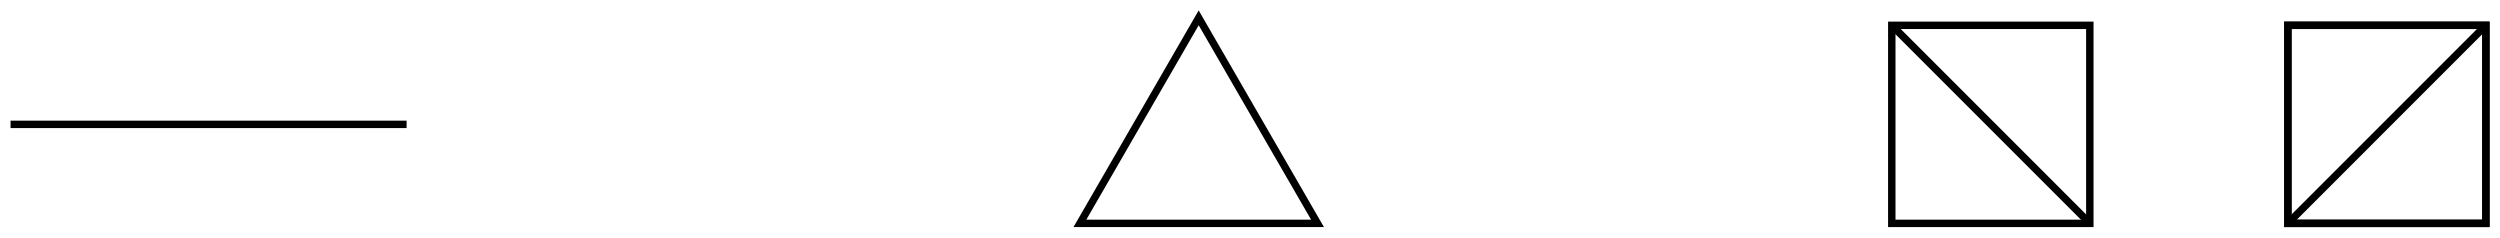 <?xml version="1.0" encoding="UTF-8"?>
<svg xmlns="http://www.w3.org/2000/svg" xmlns:xlink="http://www.w3.org/1999/xlink" width="268.4pt" height="25.506pt" viewBox="0 0 268.4 25.506" version="1.1">
<defs>
<clipPath id="clip1">
  <path d="M 104 0 L 153 0 L 153 25.504 L 104 25.504 Z M 104 0 "/>
</clipPath>
<clipPath id="clip2">
  <path d="M 234 0 L 268.398 0 L 268.398 25.504 L 234 25.504 Z M 234 0 "/>
</clipPath>
<clipPath id="clip3">
  <path d="M 191 0 L 236 0 L 236 25.504 L 191 25.504 Z M 191 0 "/>
</clipPath>
</defs>
<g id="surface1">
<path style="fill:none;stroke-width:0.797;stroke-linecap:butt;stroke-linejoin:miter;stroke:rgb(0%,0%,0%);stroke-opacity:1;stroke-miterlimit:10;" d="M -127.56 10.629 L -85.041 10.629 " transform="matrix(1,0,0,-1,128.693,23.981)"/>
<g clip-path="url(#clip1)" clip-rule="nonzero">
<path style="fill:none;stroke-width:0.797;stroke-linecap:butt;stroke-linejoin:miter;stroke:rgb(0%,0%,0%);stroke-opacity:1;stroke-miterlimit:10;" d="M 12.756 0 L -12.755 0 L -0.002 22.067 Z M 12.756 0 " transform="matrix(1,0,0,-1,128.693,23.981)"/>
</g>
<path style="fill:none;stroke-width:0.797;stroke-linecap:butt;stroke-linejoin:miter;stroke:rgb(0%,0%,0%);stroke-opacity:1;stroke-miterlimit:10;" d="M 116.932 0 L 116.932 21.262 L 138.19 21.262 L 138.19 0 Z M 116.932 0 " transform="matrix(1,0,0,-1,128.693,23.981)"/>
<path style="fill:none;stroke-width:0.797;stroke-linecap:butt;stroke-linejoin:miter;stroke:rgb(0%,0%,0%);stroke-opacity:1;stroke-miterlimit:10;" d="M 116.932 0 L 116.932 21.262 L 138.19 21.262 L 138.19 0 Z M 116.932 0 " transform="matrix(1,0,0,-1,128.693,23.981)"/>
<g clip-path="url(#clip2)" clip-rule="nonzero">
<path style="fill:none;stroke-width:0.797;stroke-linecap:butt;stroke-linejoin:miter;stroke:rgb(0%,0%,0%);stroke-opacity:1;stroke-miterlimit:10;" d="M 116.932 0 L 138.19 21.262 " transform="matrix(1,0,0,-1,128.693,23.981)"/>
</g>
<path style="fill:none;stroke-width:0.797;stroke-linecap:butt;stroke-linejoin:miter;stroke:rgb(0%,0%,0%);stroke-opacity:1;stroke-miterlimit:10;" d="M 95.67 0 L 95.67 21.262 L 74.409 21.262 L 74.409 0 Z M 95.67 0 " transform="matrix(1,0,0,-1,128.693,23.981)"/>
<g clip-path="url(#clip3)" clip-rule="nonzero">
<path style="fill:none;stroke-width:0.797;stroke-linecap:butt;stroke-linejoin:miter;stroke:rgb(0%,0%,0%);stroke-opacity:1;stroke-miterlimit:10;" d="M 95.67 0 L 74.409 21.262 " transform="matrix(1,0,0,-1,128.693,23.981)"/>
</g>
</g>
</svg>
